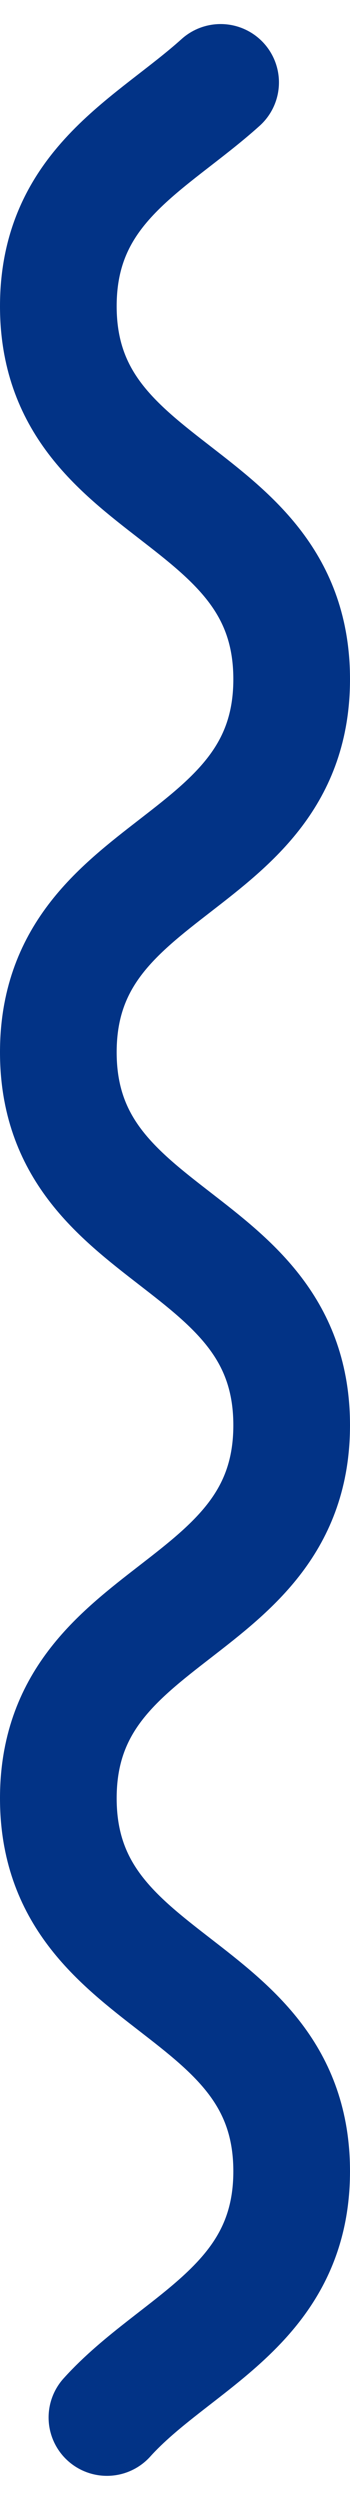 <svg xmlns="http://www.w3.org/2000/svg" width="6" height="42.825" viewBox="0 0 6 42.825">
  <path id="パス_3" data-name="パス 3" d="M7.782,5C6.605,6.061,5,6.751,5,8.833c0,3.286,4,3.1,4,6.39s-4,3.1-4,6.39,4,3.1,4,6.39-4,3.1-4,6.39,4,3.1,4,6.39C9,43.1,7.005,43.7,5.833,45" transform="translate(-4 -3.588)" fill="none" stroke="#023386" stroke-linecap="round" stroke-linejoin="round" stroke-width="2"/>
</svg>
